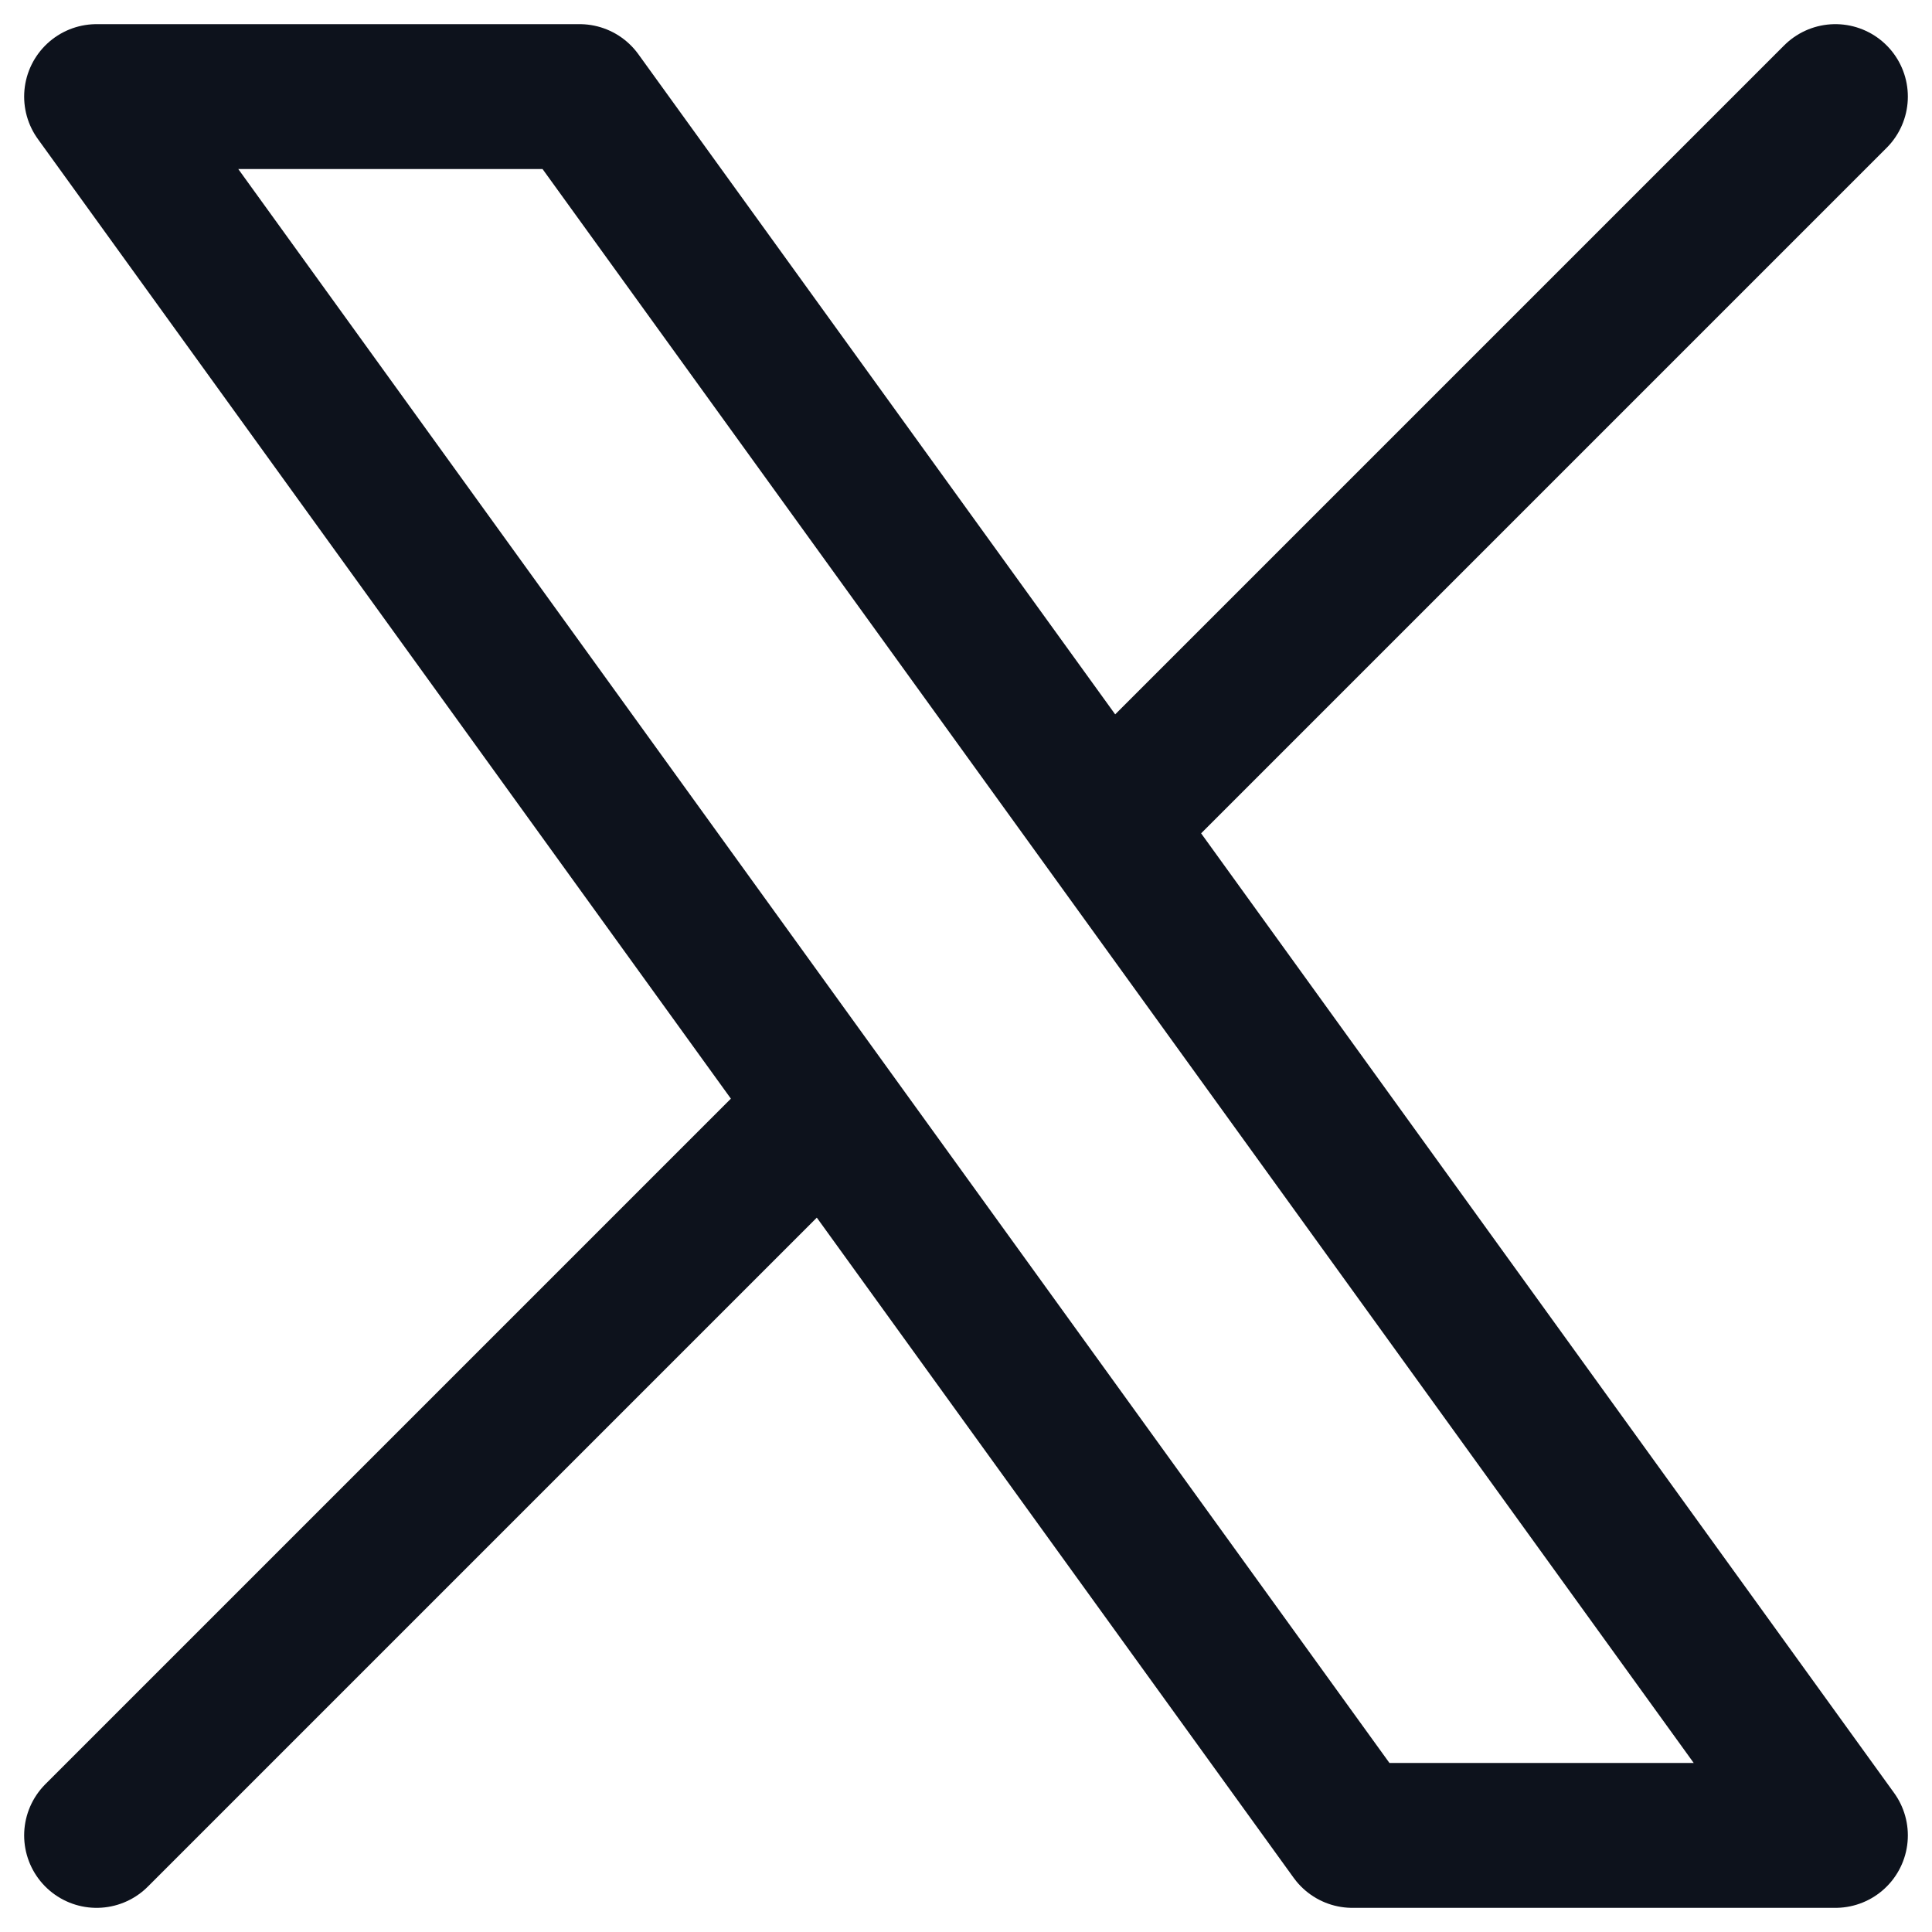 <svg width="20" height="20" viewBox="0 0 20 20" fill="none" xmlns="http://www.w3.org/2000/svg">
<path d="M1 19L8.548 11.452M19 1L11.452 8.548M11.452 8.548L6 1H1L8.548 11.452M11.452 8.548L19 19H14L8.548 11.452" stroke="#0D121C" stroke-width="1.5" stroke-linecap="round" stroke-linejoin="round"/>
</svg>
